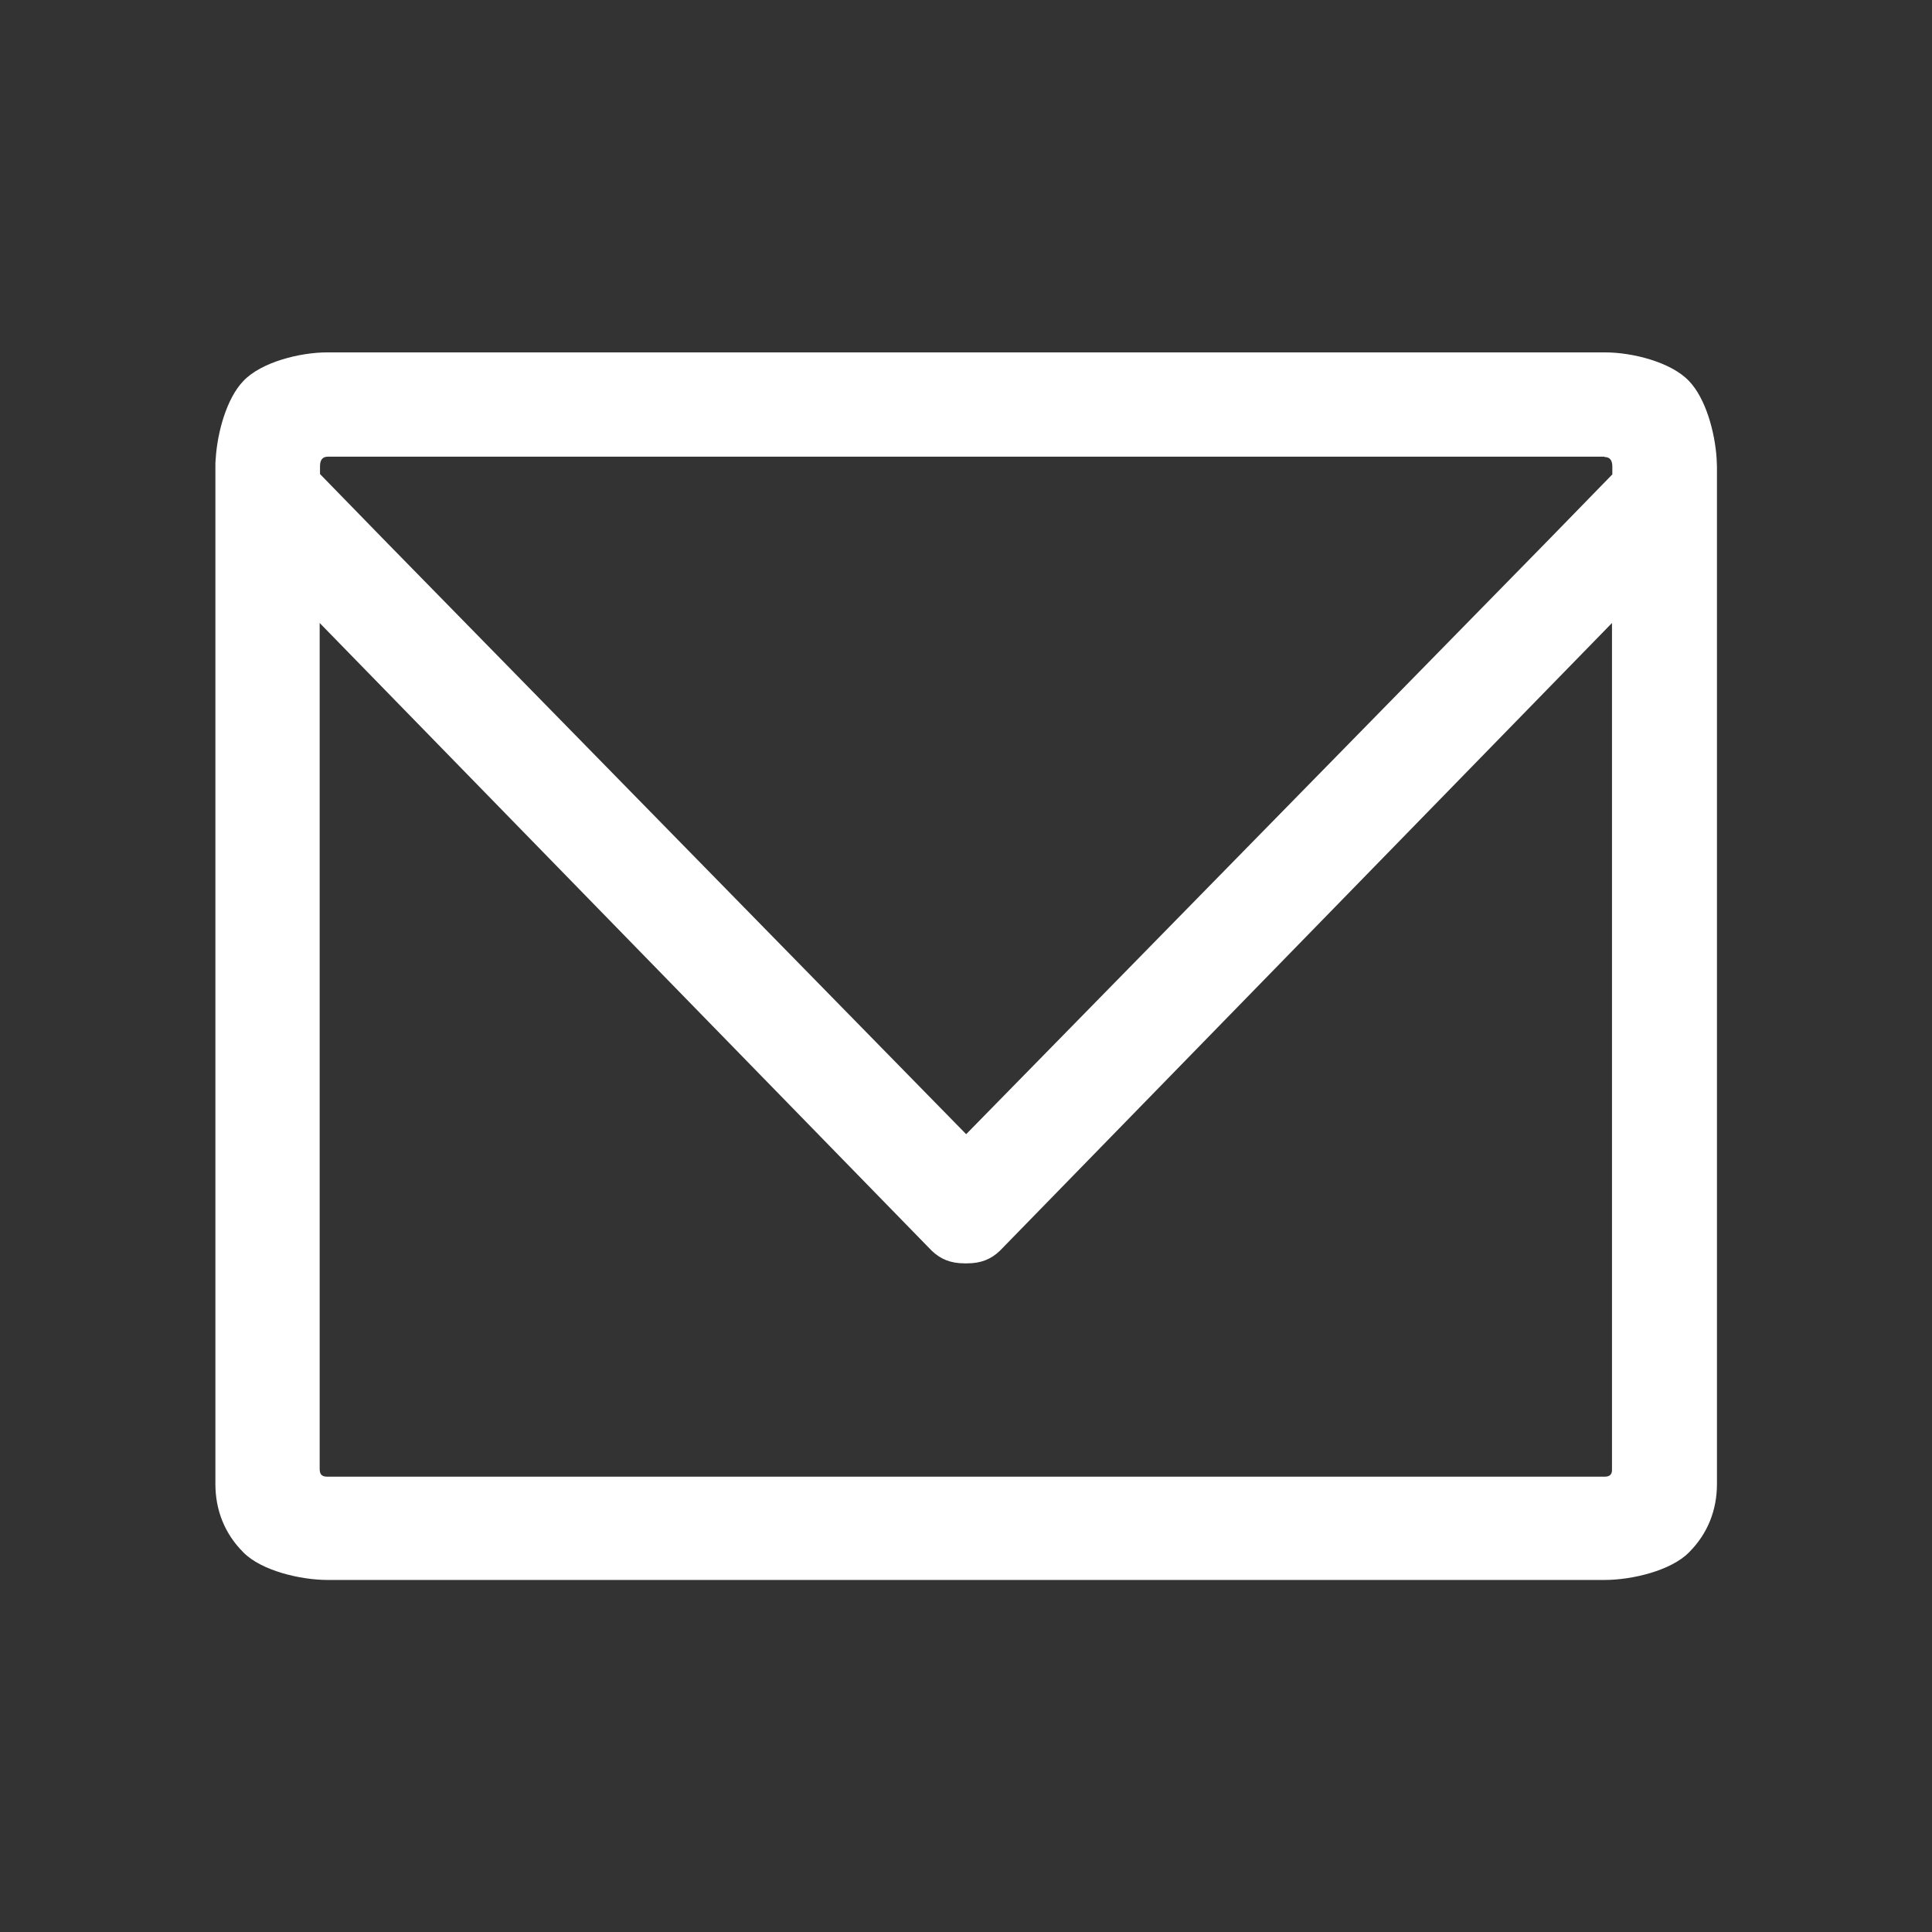 <?xml version="1.0" encoding="utf-8"?>
<!-- Generator: Adobe Illustrator 20.1.0, SVG Export Plug-In . SVG Version: 6.00 Build 0)  -->
<svg version="1.1" id="Ebene_1" xmlns="http://www.w3.org/2000/svg" xmlns:xlink="http://www.w3.org/1999/xlink" x="0px" y="0px"
	 viewBox="0 0 566.9 566.9" style="enable-background:new 0 0 566.9 566.9;" xml:space="preserve">
<rect x="0" y="0" width="566.9" height="566.9" fill="#333333" stroke="none"/>
<style type="text/css">
	.st0{fill:#fff;}
</style>
<path class="st0" d="M503.8,136.9c0-0.8-0.1-1.6-0.1-2.4c-0.5-7.7-3.2-17.6-8.1-22.7c-5.3-5.6-16.7-8.4-24.6-8.4c0,0-0.1,0-0.1,0h0
	H96.1h0c0,0-0.1,0-0.1,0c-7.9,0-19.3,2.8-24.6,8.4c-4.9,5.1-7.6,15-8.1,22.7c-0.1,0.8-0.1,1.6-0.1,2.4v107.7h0v190.8
	c0,7.7,2.7,14.6,8.2,20.1c5.3,5.4,16.8,8.1,24.7,8.1h135.2h2.2h100h2.2h135.2c7.9,0,19.4-2.7,24.7-8.1c5.5-5.5,8.2-12.4,8.2-20.1
	l0-190.8h0V136.9z M470.8,134.1c1.6,0,2.3,1,2.3,2.8v2.3l-18.9,19.4L283.5,332.8L112.8,158.5l-18.9-19.4v-2.3c0-1.8,0.7-2.8,2.3-2.8
	H470.8z M470.8,433.3H335.6h-2.2h-100h-2.2H96.1c-1.6,0-2.3-0.6-2.3-2.3V182.8L273.4,367c2.6,2.5,5.6,3.7,9.6,3.7l0.5,0c0,0,0,0,0,0
	h0.3c4,0,7-1.2,9.6-3.7l179.6-184.2V431C473.1,432.6,472.4,433.3,470.8,433.3z"/>
<g id="Ebene_2">
</g>
</svg>
